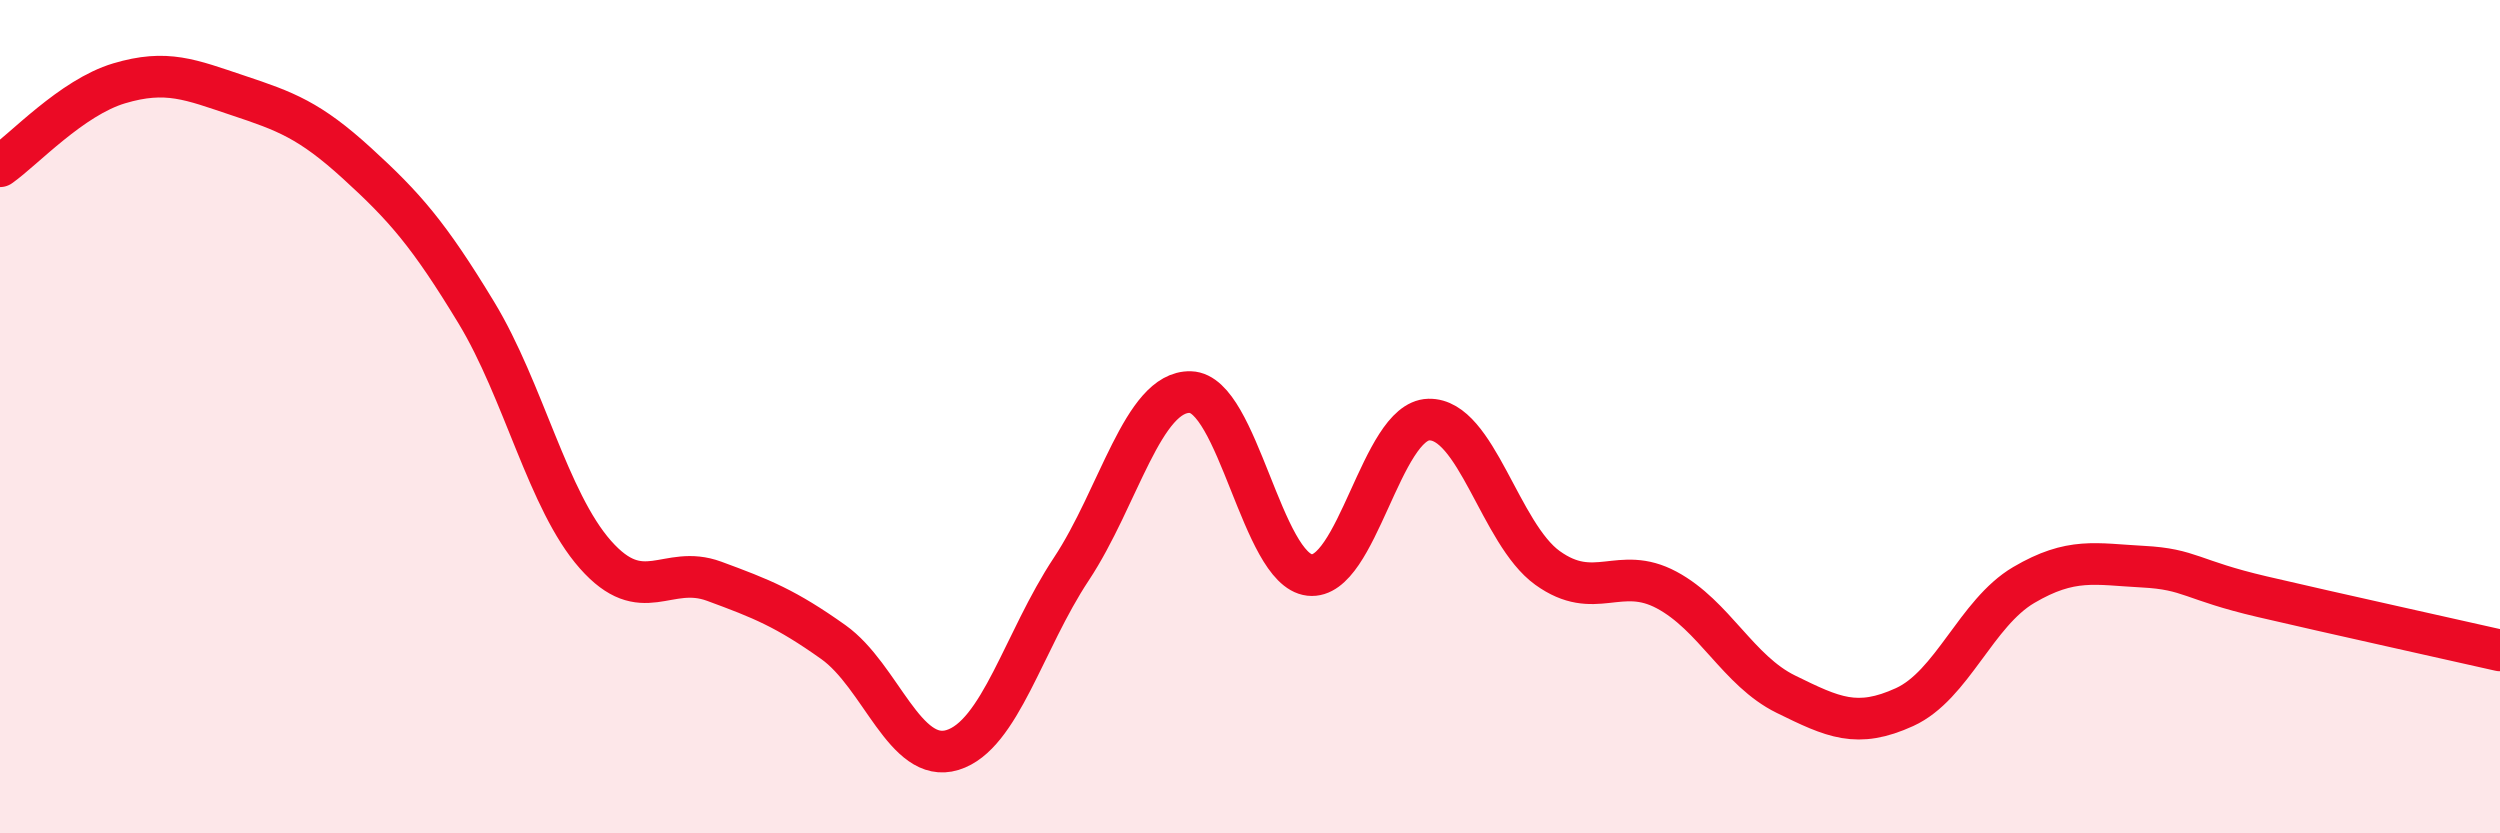 
    <svg width="60" height="20" viewBox="0 0 60 20" xmlns="http://www.w3.org/2000/svg">
      <path
        d="M 0,3.99 C 0.57,3.59 1.72,2.34 2.86,2 C 4,1.66 4.57,1.91 5.71,2.29 C 6.85,2.67 7.43,2.88 8.57,3.92 C 9.71,4.96 10.29,5.62 11.43,7.5 C 12.57,9.38 13.15,12.02 14.29,13.31 C 15.43,14.6 16,13.53 17.14,13.95 C 18.28,14.37 18.86,14.6 20,15.41 C 21.14,16.22 21.72,18.35 22.86,18 C 24,17.65 24.57,15.38 25.71,13.66 C 26.85,11.94 27.43,9.38 28.57,9.41 C 29.71,9.44 30.29,13.67 31.43,13.8 C 32.57,13.93 33.15,10.1 34.29,10.07 C 35.43,10.04 36,12.81 37.14,13.63 C 38.28,14.45 38.86,13.55 40,14.16 C 41.14,14.77 41.72,16.1 42.86,16.66 C 44,17.22 44.57,17.49 45.71,16.97 C 46.85,16.45 47.43,14.71 48.57,14.04 C 49.71,13.37 50.29,13.54 51.43,13.6 C 52.57,13.66 52.58,13.92 54.29,14.32 C 56,14.72 58.86,15.35 60,15.61L60 20L0 20Z"
        fill="#EB0A25"
        opacity="0.1"
        stroke-linecap="round"
        stroke-linejoin="round"
      />
      <path
        d="M 0,3.99 C 0.57,3.59 1.72,2.34 2.86,2 C 4,1.66 4.57,1.91 5.71,2.29 C 6.85,2.67 7.43,2.88 8.57,3.92 C 9.71,4.96 10.29,5.62 11.43,7.5 C 12.57,9.38 13.15,12.02 14.29,13.31 C 15.43,14.6 16,13.53 17.14,13.95 C 18.28,14.37 18.86,14.6 20,15.41 C 21.14,16.22 21.72,18.35 22.86,18 C 24,17.65 24.57,15.38 25.71,13.66 C 26.85,11.94 27.43,9.38 28.57,9.41 C 29.71,9.44 30.29,13.67 31.43,13.8 C 32.57,13.93 33.15,10.1 34.29,10.07 C 35.43,10.04 36,12.81 37.14,13.63 C 38.28,14.45 38.86,13.55 40,14.16 C 41.14,14.77 41.72,16.1 42.86,16.66 C 44,17.22 44.57,17.49 45.71,16.97 C 46.85,16.45 47.43,14.71 48.57,14.04 C 49.71,13.37 50.29,13.54 51.43,13.6 C 52.57,13.66 52.58,13.92 54.29,14.32 C 56,14.72 58.86,15.35 60,15.61"
        stroke="#EB0A25"
        stroke-width="1"
        fill="none"
        stroke-linecap="round"
        stroke-linejoin="round"
      />
    </svg>
  